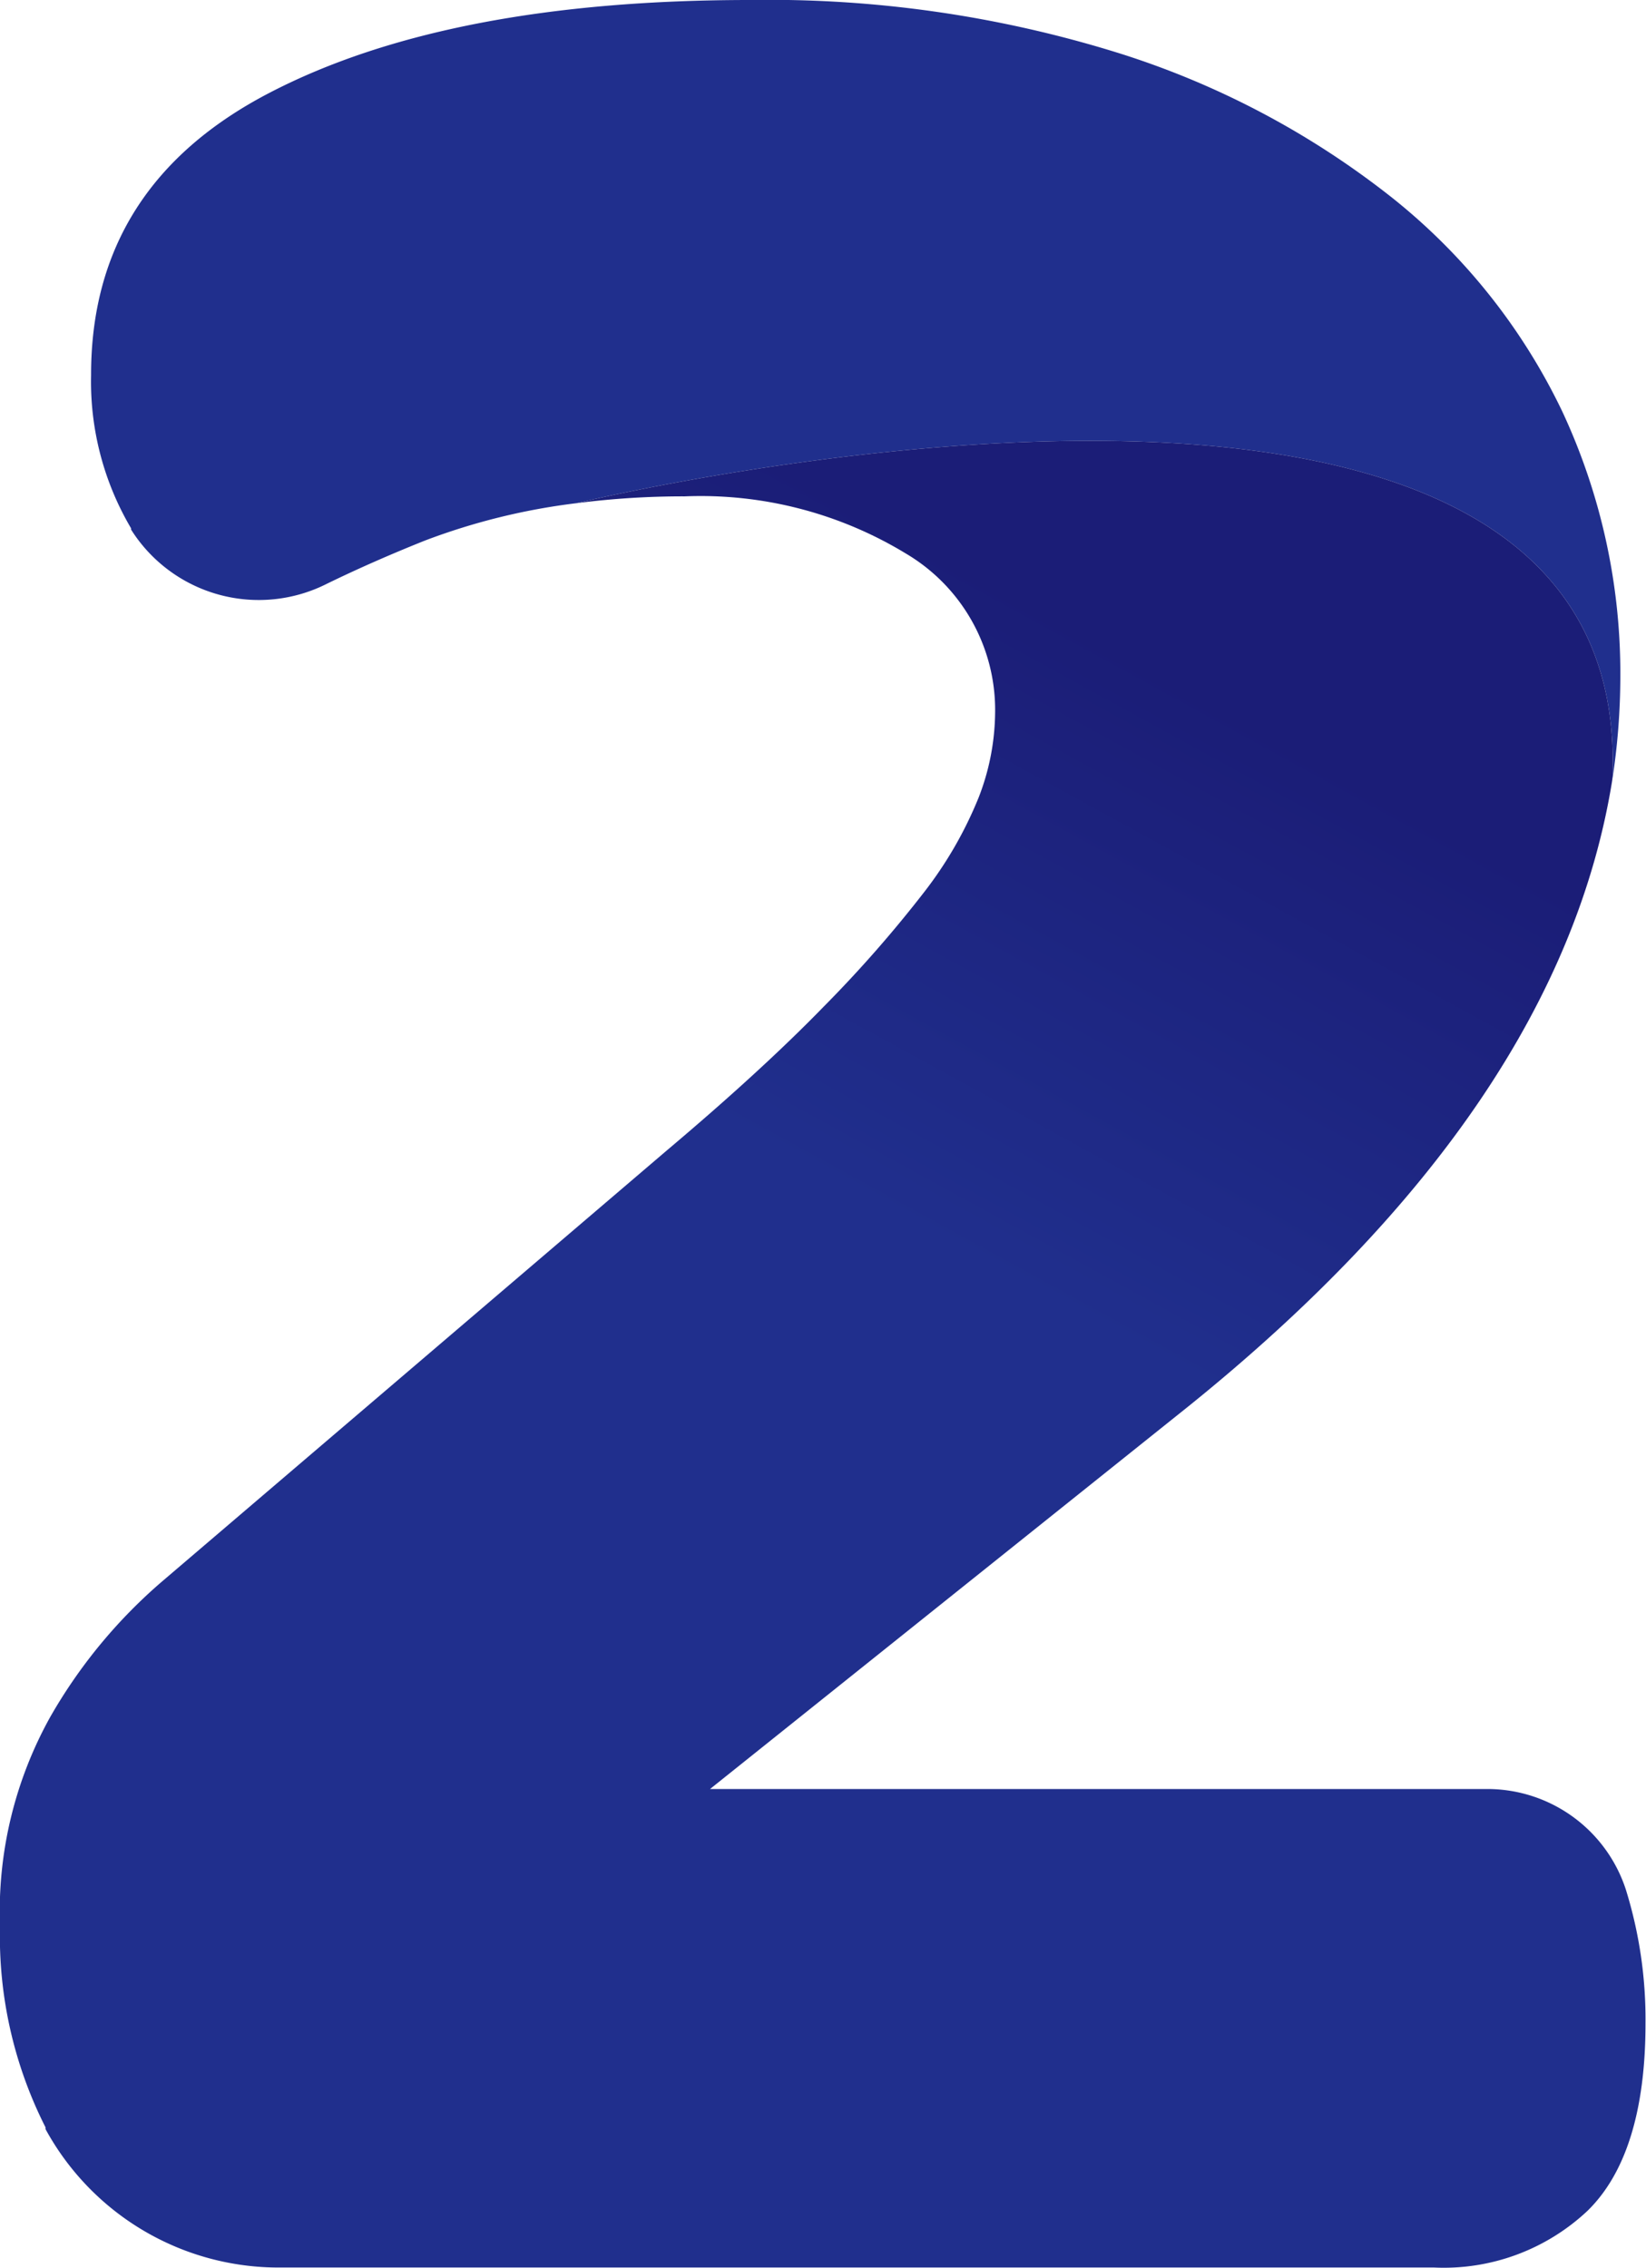 <?xml version="1.0" encoding="UTF-8"?> <svg xmlns="http://www.w3.org/2000/svg" xmlns:xlink="http://www.w3.org/1999/xlink" viewBox="0 0 65.42 90.16"> <defs> <style>.cls-1{fill:#202f8d;}.cls-2{fill:url(#Degradado_sin_nombre_4);}</style> <linearGradient id="Degradado_sin_nombre_4" x1="43.72" y1="52.91" x2="55.33" y2="31.72" gradientUnits="userSpaceOnUse"> <stop offset="0" stop-color="#202f8d"></stop> <stop offset="1" stop-color="#1b1d77"></stop> </linearGradient> </defs> <title>Ресурс 7</title> <g id="Слой_2" data-name="Слой 2"> <g id="OBJECTS"> <path class="cls-1" d="M62.09,16.35a24.2,24.2,0,0,0-6.81-8.53A33.89,33.89,0,0,0,44.43,2.1,46.68,46.68,0,0,0,29.81,0q-12,0-19.1,3.69T3.62,14.91A11.46,11.46,0,0,0,5.21,21l0,.05A6,6,0,0,0,13,23.2c1.19-.58,2.48-1.15,3.88-1.71A25.63,25.63,0,0,1,22.92,20h0S65.1,9.73,64.08,31a27.13,27.13,0,0,0,.32-4.12A24.61,24.61,0,0,0,62.09,16.35Z"></path> <path class="cls-2" d="M64.62,75.11l0,0a5.79,5.79,0,0,0-5.5-4H28.22l19-15.2Q62,44,64.08,31C65.1,9.73,22.92,20,22.92,20h0a32.93,32.93,0,0,1,4.29-.27A15.69,15.69,0,0,1,36,22a7.22,7.22,0,0,1,3.55,6.37,9.49,9.49,0,0,1-.65,3.32,15.78,15.78,0,0,1-2.17,3.77,49.85,49.85,0,0,1-4,4.56q-2.46,2.53-6.23,5.71l-20,17.08A20.5,20.5,0,0,0,2,68.24a15.91,15.91,0,0,0-2,8.32,16.79,16.79,0,0,0,1.81,8l0,.07a10.55,10.55,0,0,0,9.33,5.5H57a8.34,8.34,0,0,0,6.08-2.24c1.54-1.49,2.32-4,2.32-7.45A17.36,17.36,0,0,0,64.62,75.11Z"></path> </g> </g> </svg> 